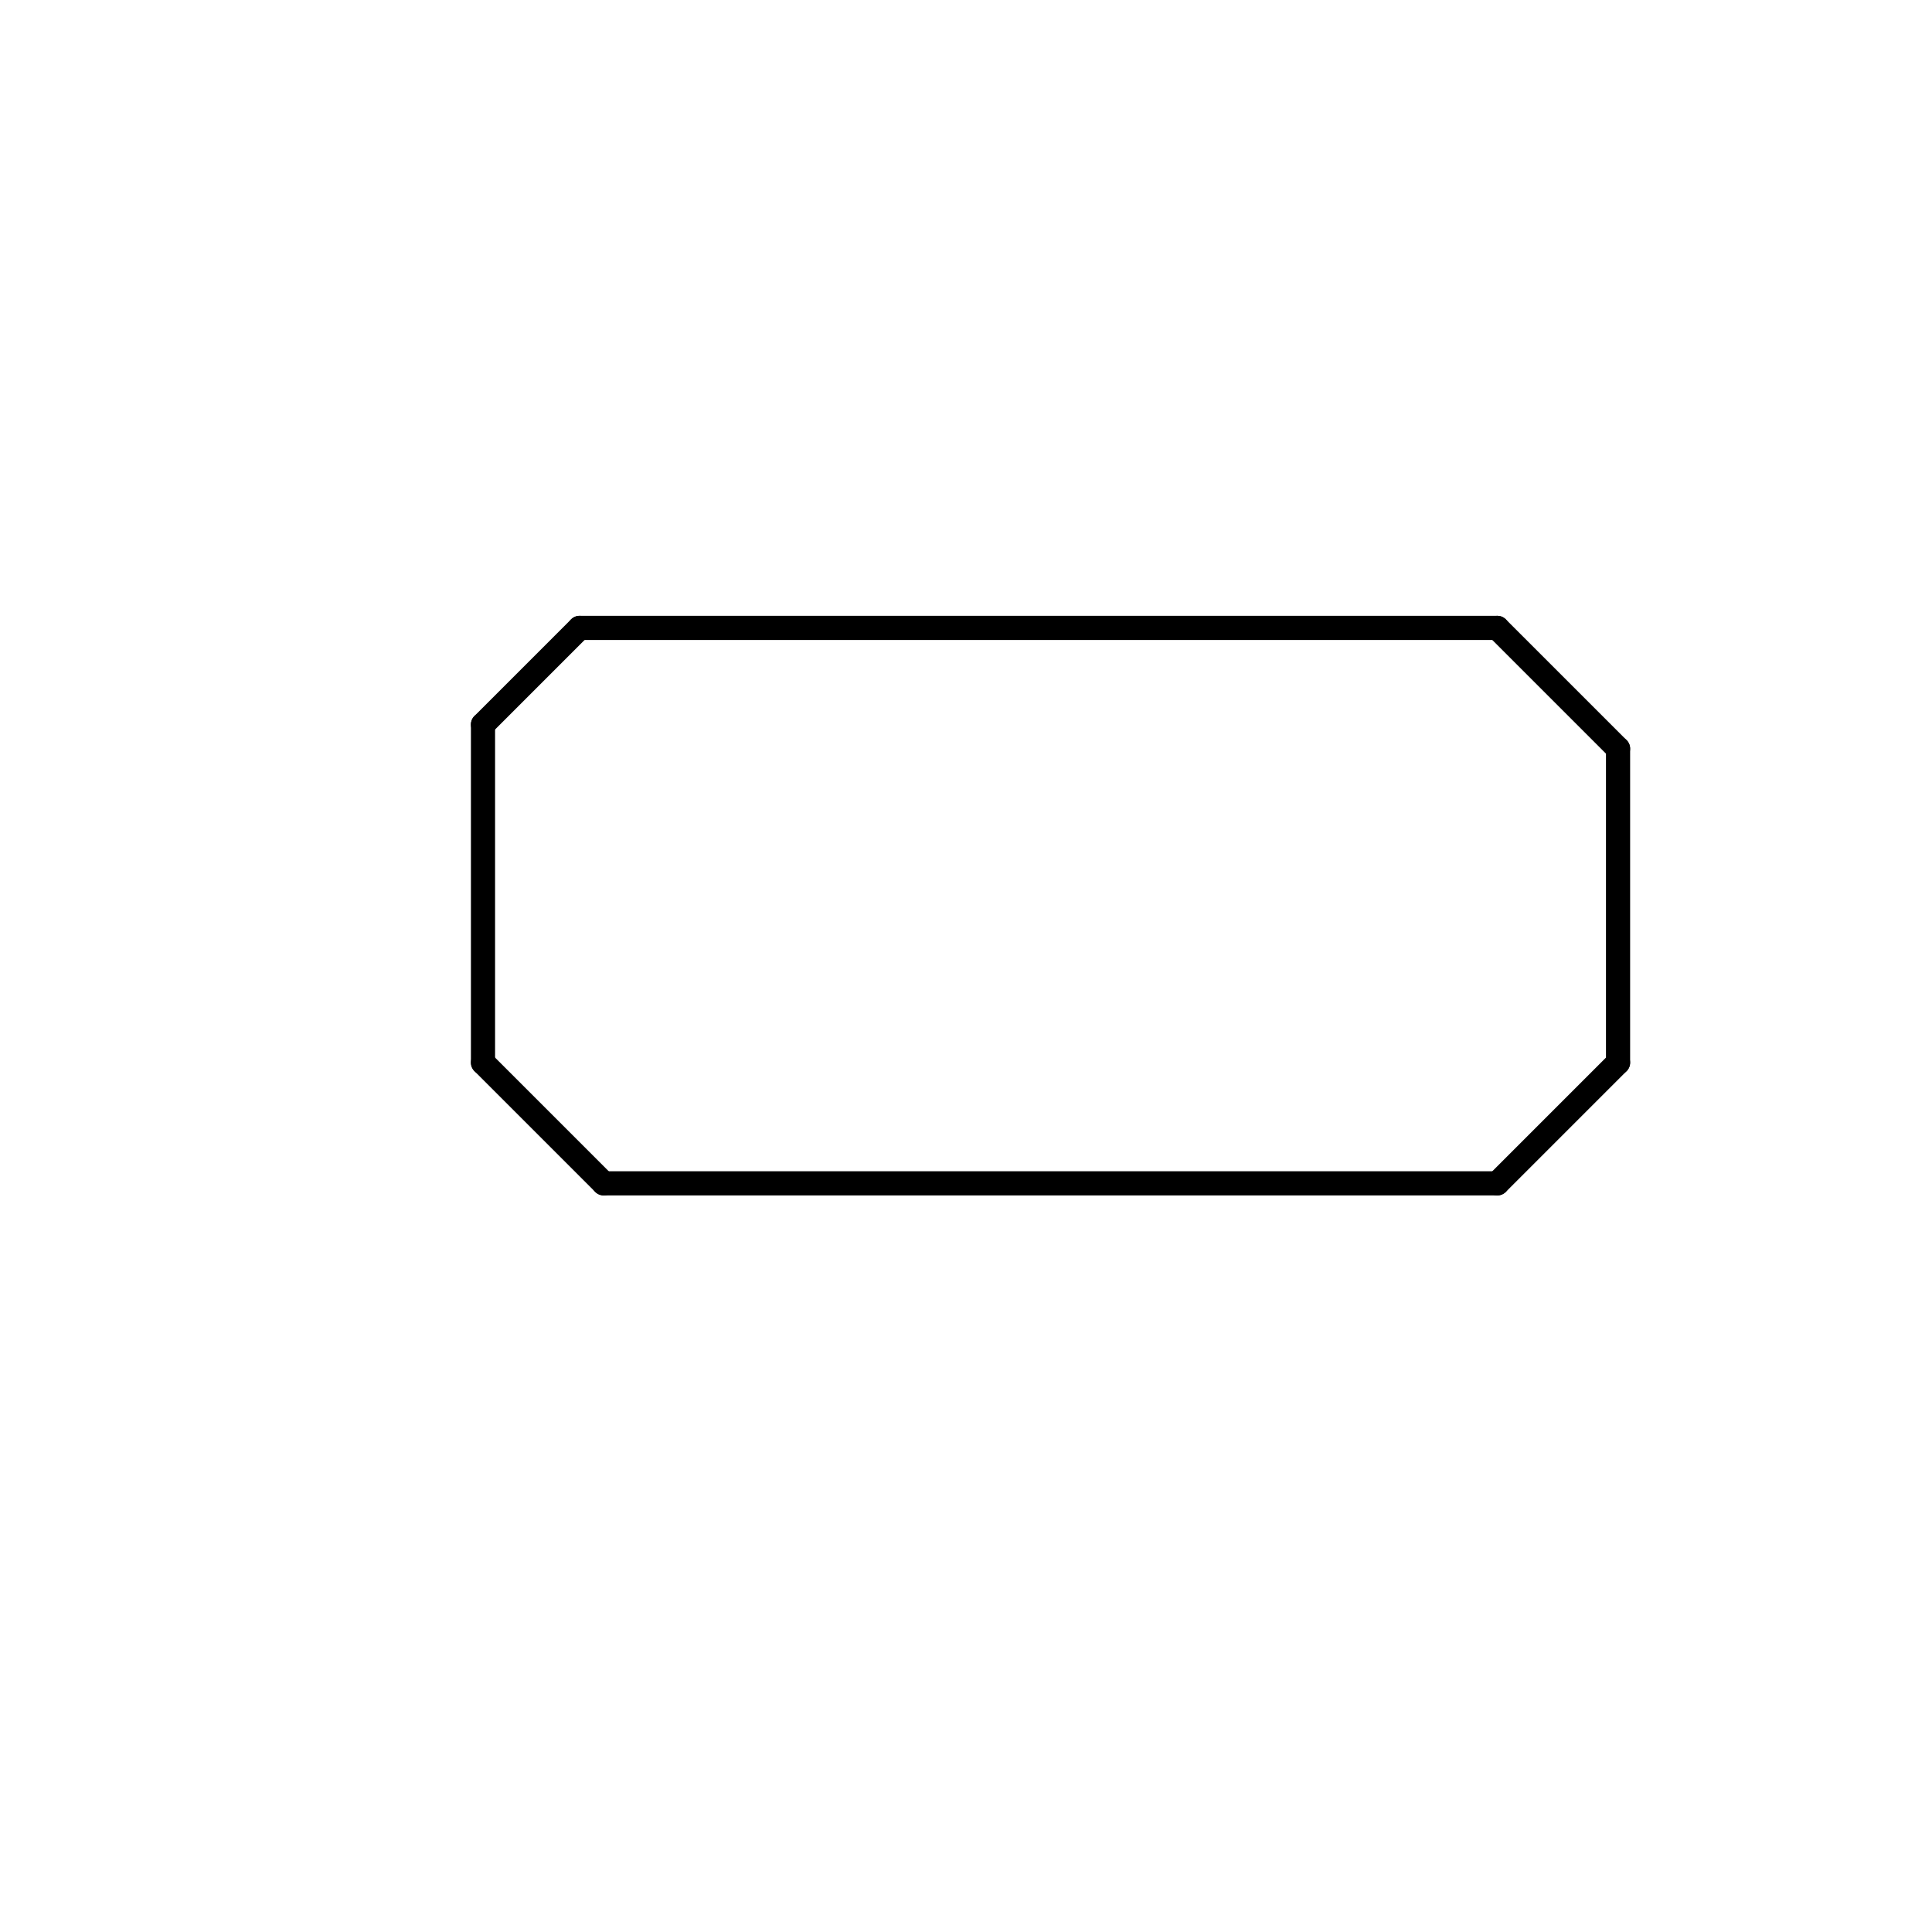 
<svg version="1.1" xmlns="http://www.w3.org/2000/svg" viewBox="0 0 80 80">
<style>text { font: 1px Helvetica; font-weight: 600; white-space: pre; dominant-baseline: central; } line { stroke-width: 1; fill: none; stroke-linecap: round; stroke-linejoin: round; } .c0 { stroke: #000000 }</style><defs><g id="wm-xf"><circle r="1.2" fill="#000"/><circle r="0.9" fill="#fff"/><circle r="0.6" fill="#000"/><circle r="0.3" fill="#fff"/></g><g id="wm"><circle r="0.6" fill="#000"/><circle r="0.3" fill="#fff"/></g></defs><line class="c0" x1="20" y1="30" x2="24" y2="26"/><line class="c0" x1="62" y1="26" x2="67" y2="31"/><line class="c0" x1="20" y1="30" x2="20" y2="44"/><line class="c0" x1="62" y1="49" x2="67" y2="44"/><line class="c0" x1="25" y1="49" x2="62" y2="49"/><line class="c0" x1="24" y1="26" x2="62" y2="26"/><line class="c0" x1="20" y1="44" x2="25" y2="49"/><line class="c0" x1="67" y1="31" x2="67" y2="44"/>
</svg>
